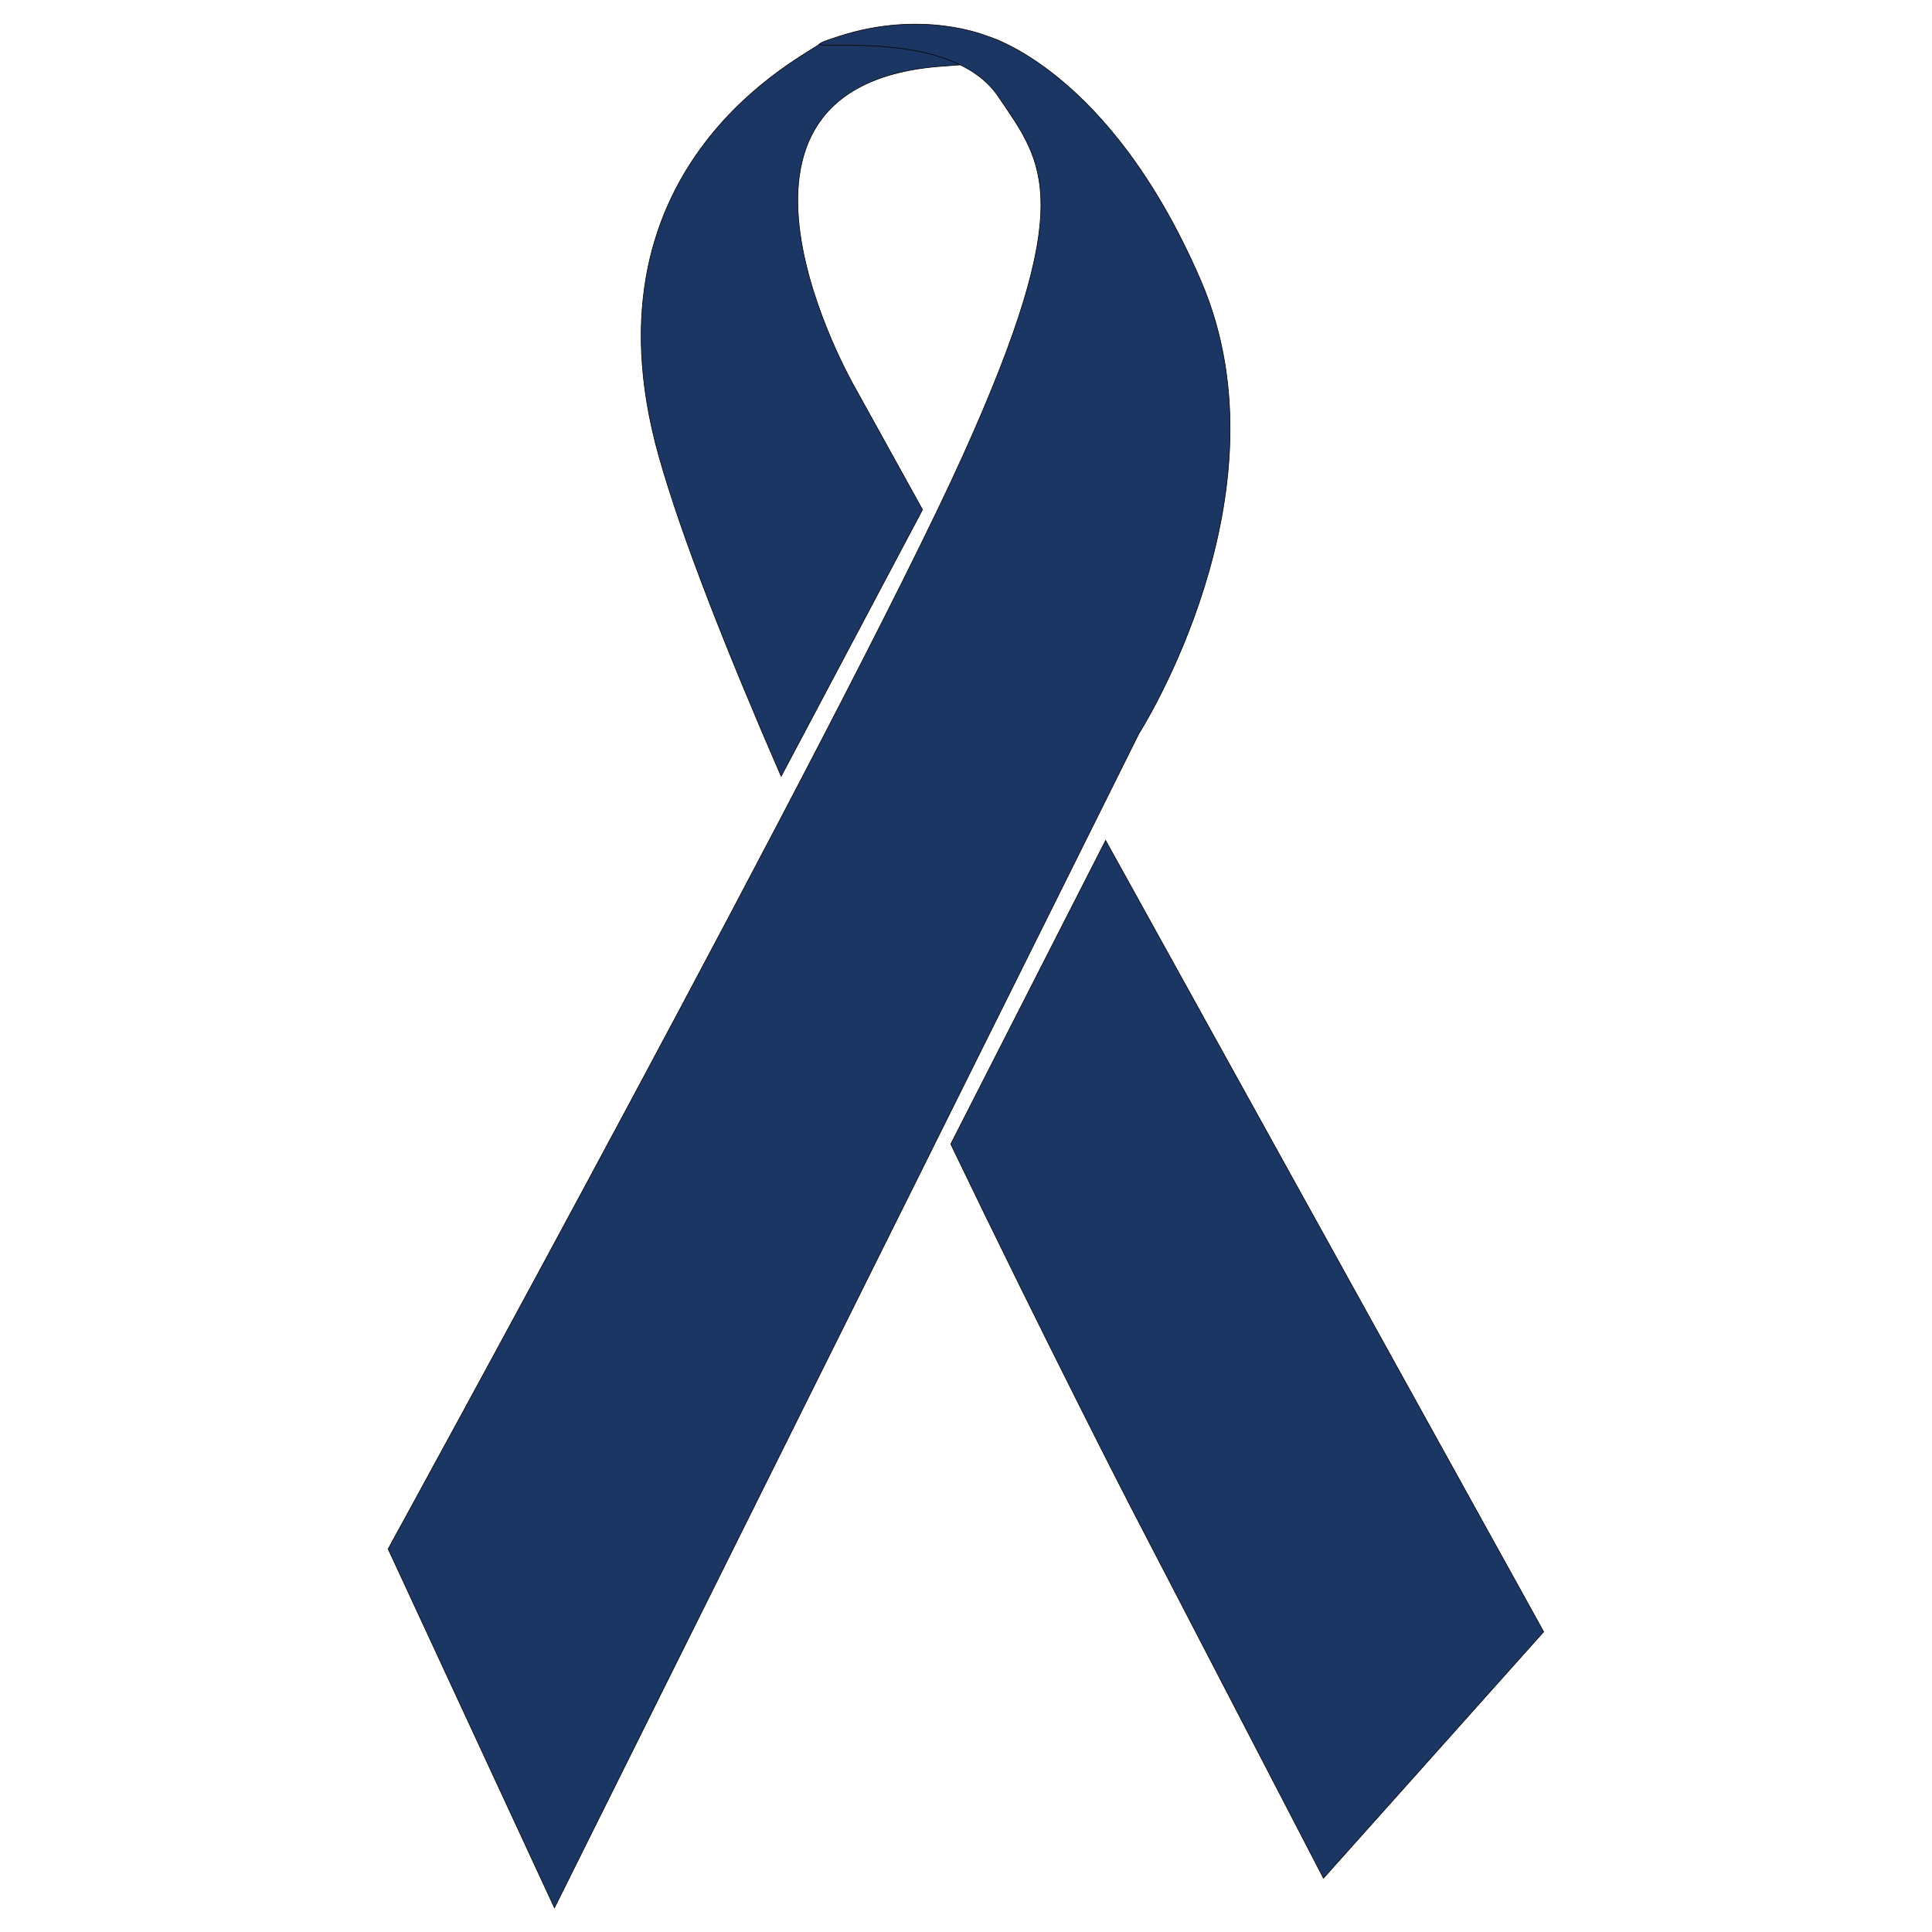 <?xml version="1.0" encoding="utf-8"?>
<!-- Generator: Adobe Illustrator 15.0.0, SVG Export Plug-In . SVG Version: 6.00 Build 0)  -->
<!DOCTYPE svg PUBLIC "-//W3C//DTD SVG 1.1//EN" "http://www.w3.org/Graphics/SVG/1.1/DTD/svg11.dtd">
<svg version="1.1" id="Layer_1" xmlns="http://www.w3.org/2000/svg" xmlns:xlink="http://www.w3.org/1999/xlink" x="0px" y="0px"
	 width="792px" height="792px" viewBox="0 0 792 792" enable-background="new 0 0 792 792" xml:space="preserve">
<g>
	<path fill="#1C3664" stroke="#000000" stroke-width="0.25" stroke-miterlimit="10" d="M336.103,17.915
		c-3.857,4.141-99.974,48.112-66.02,169.022c9.292,33.087,27.948,80.252,50.147,131.312l57.946-109.32l-27.762-50.15
		c0,0-71.885-124.41,36.439-131.676c2.493-0.167,4.737-0.34,6.751-0.518c0,0-9.513-11.904-13.376-11.904
		C376.363,14.682,336.103,17.915,336.103,17.915z"/>
	<path fill="#1C3664" stroke="#000000" stroke-width="0.25" stroke-miterlimit="10" d="M227.295,782.104L466.907,300.67
		c0,0,62.941-98.274,25.398-185.506c-37.544-87.231-88.061-100.483-88.061-100.483s-25.673-10.766-59.627,0
		c-33.954,10.766,42.236-8.282,64.595,24.845c18.498,27.405,33.127,42.235-14.906,148.239
		c-48.033,106.003-235.195,447.203-235.195,447.203L227.295,782.104z"/>
	<path fill="#1C3664" stroke="#000000" stroke-width="0.25" stroke-miterlimit="10" d="M389.745,469.002
		c39.645,82.373,73.297,147.746,73.297,147.746l79.503,153.209l90.269-101.035L453.232,344.513L389.745,469.002z"/>
</g>
</svg>
